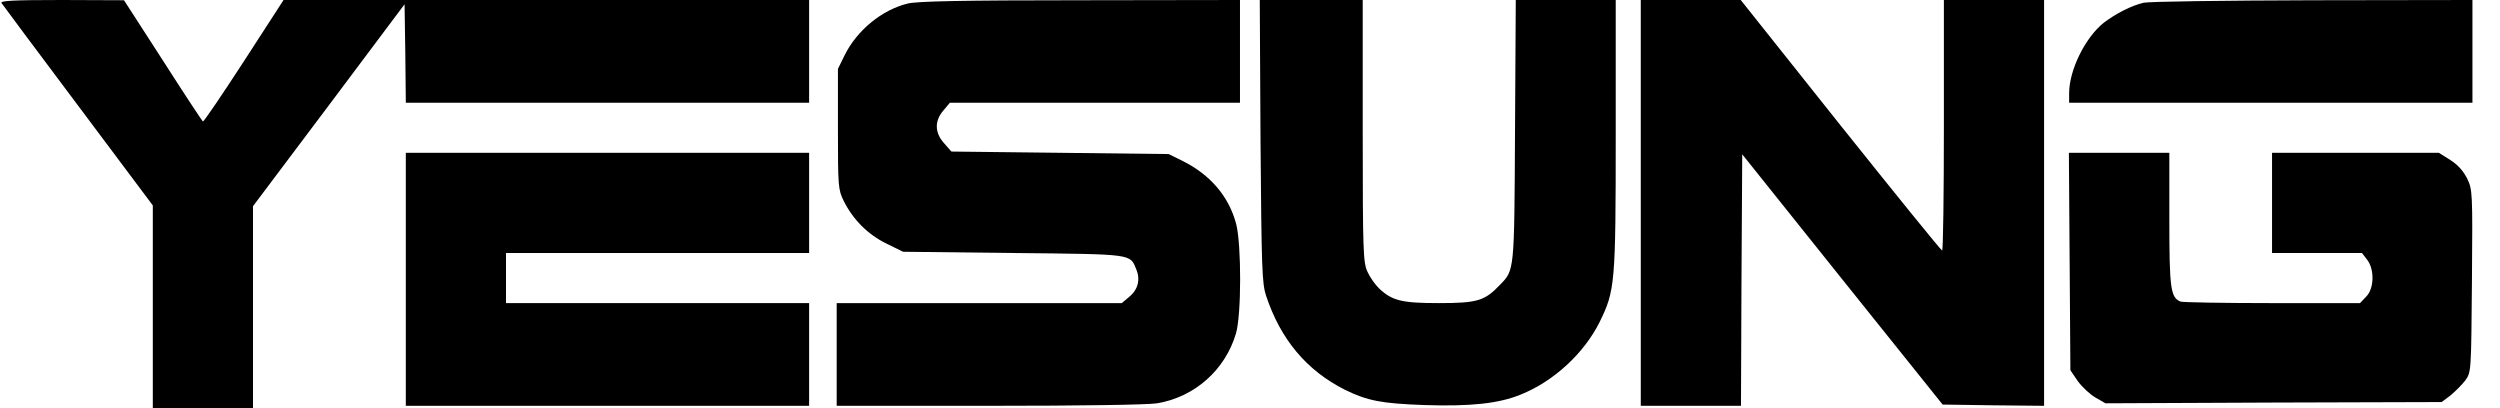 <?xml version="1.0" standalone="no"?>
<!DOCTYPE svg PUBLIC "-//W3C//DTD SVG 20010904//EN"
 "http://www.w3.org/TR/2001/REC-SVG-20010904/DTD/svg10.dtd">
<svg version="1.0" xmlns="http://www.w3.org/2000/svg"
 width="998pt" height="163pt" viewBox="0 0 998 163"
 preserveAspectRatio="xMidYMid meet">

<g transform="translate(0,163) scale(0.1,-0.1)"
fill="#000000" stroke="none">
<path d="M6 1618 c5 -7 142 -192 306 -410 l298 -398 0 -405 0 -405 200 0 200
0 0 403 0 404 303 403 302 403 3 -196 2 -197 805 0 805 0 0 205 0 205 -1049 0
-1049 0 -158 -244 c-87 -134 -161 -243 -164 -241 -3 2 -75 111 -160 244 l-155
240 -248 1 c-196 0 -247 -3 -241 -12z"/>
<path d="M3624 1616 c-103 -25 -203 -107 -252 -206 l-27 -55 0 -240 c0 -230 1
-242 23 -287 37 -74 96 -134 170 -170 l67 -33 441 -5 c482 -5 464 -3 490 -65
17 -41 7 -81 -28 -110 l-30 -25 -569 0 -569 0 0 -205 0 -205 608 0 c369 0 632
4 671 10 150 25 272 133 315 279 22 75 22 353 1 436 -29 111 -104 198 -215
253 l-55 27 -433 5 -434 5 -29 33 c-38 42 -39 89 -3 131 l26 31 579 0 579 0 0
205 0 205 -637 -1 c-472 0 -651 -4 -689 -13z"/>
<path d="M5032 1068 c4 -511 6 -568 22 -618 58 -175 162 -299 315 -376 90 -44
146 -55 318 -61 183 -6 297 6 384 42 132 53 253 165 315 290 61 125 64 150 64
748 l0 537 -200 0 -199 0 -3 -522 c-3 -568 -2 -555 -61 -616 -60 -63 -90 -72
-242 -72 -148 0 -187 9 -239 58 -16 15 -37 45 -47 67 -17 37 -19 75 -19 563
l0 522 -206 0 -205 0 3 -562z"/>
<path d="M6550 820 l0 -810 200 0 200 0 2 502 3 502 400 -500 400 -499 203 -3
202 -2 0 810 0 810 -200 0 -200 0 0 -500 c0 -275 -3 -500 -7 -500 -5 1 -187
226 -406 500 l-398 500 -199 0 -200 0 0 -810z"/>
<path d="M8557 1619 c-48 -11 -112 -44 -159 -80 -74 -59 -138 -189 -138 -281
l0 -38 805 0 805 0 0 205 0 205 -637 -1 c-351 -1 -655 -5 -676 -10z"/>
<path d="M1620 515 l0 -505 805 0 805 0 0 205 0 205 -605 0 -605 0 0 100 0
100 605 0 605 0 0 200 0 200 -805 0 -805 0 0 -505z"/>
<path d="M8262 586 l3 -434 30 -44 c17 -23 49 -53 70 -65 l40 -23 671 3 671 2
36 27 c19 16 46 43 59 60 23 33 23 34 26 397 3 356 2 364 -19 408 -15 30 -37
55 -67 74 l-46 29 -333 0 -333 0 0 -200 0 -200 179 0 180 0 20 -26 c31 -39 29
-117 -4 -149 l-24 -25 -350 0 c-192 0 -357 3 -366 6 -40 16 -45 51 -45 329 l0
265 -200 0 -201 0 3 -434z"/>
</g>
</svg>
